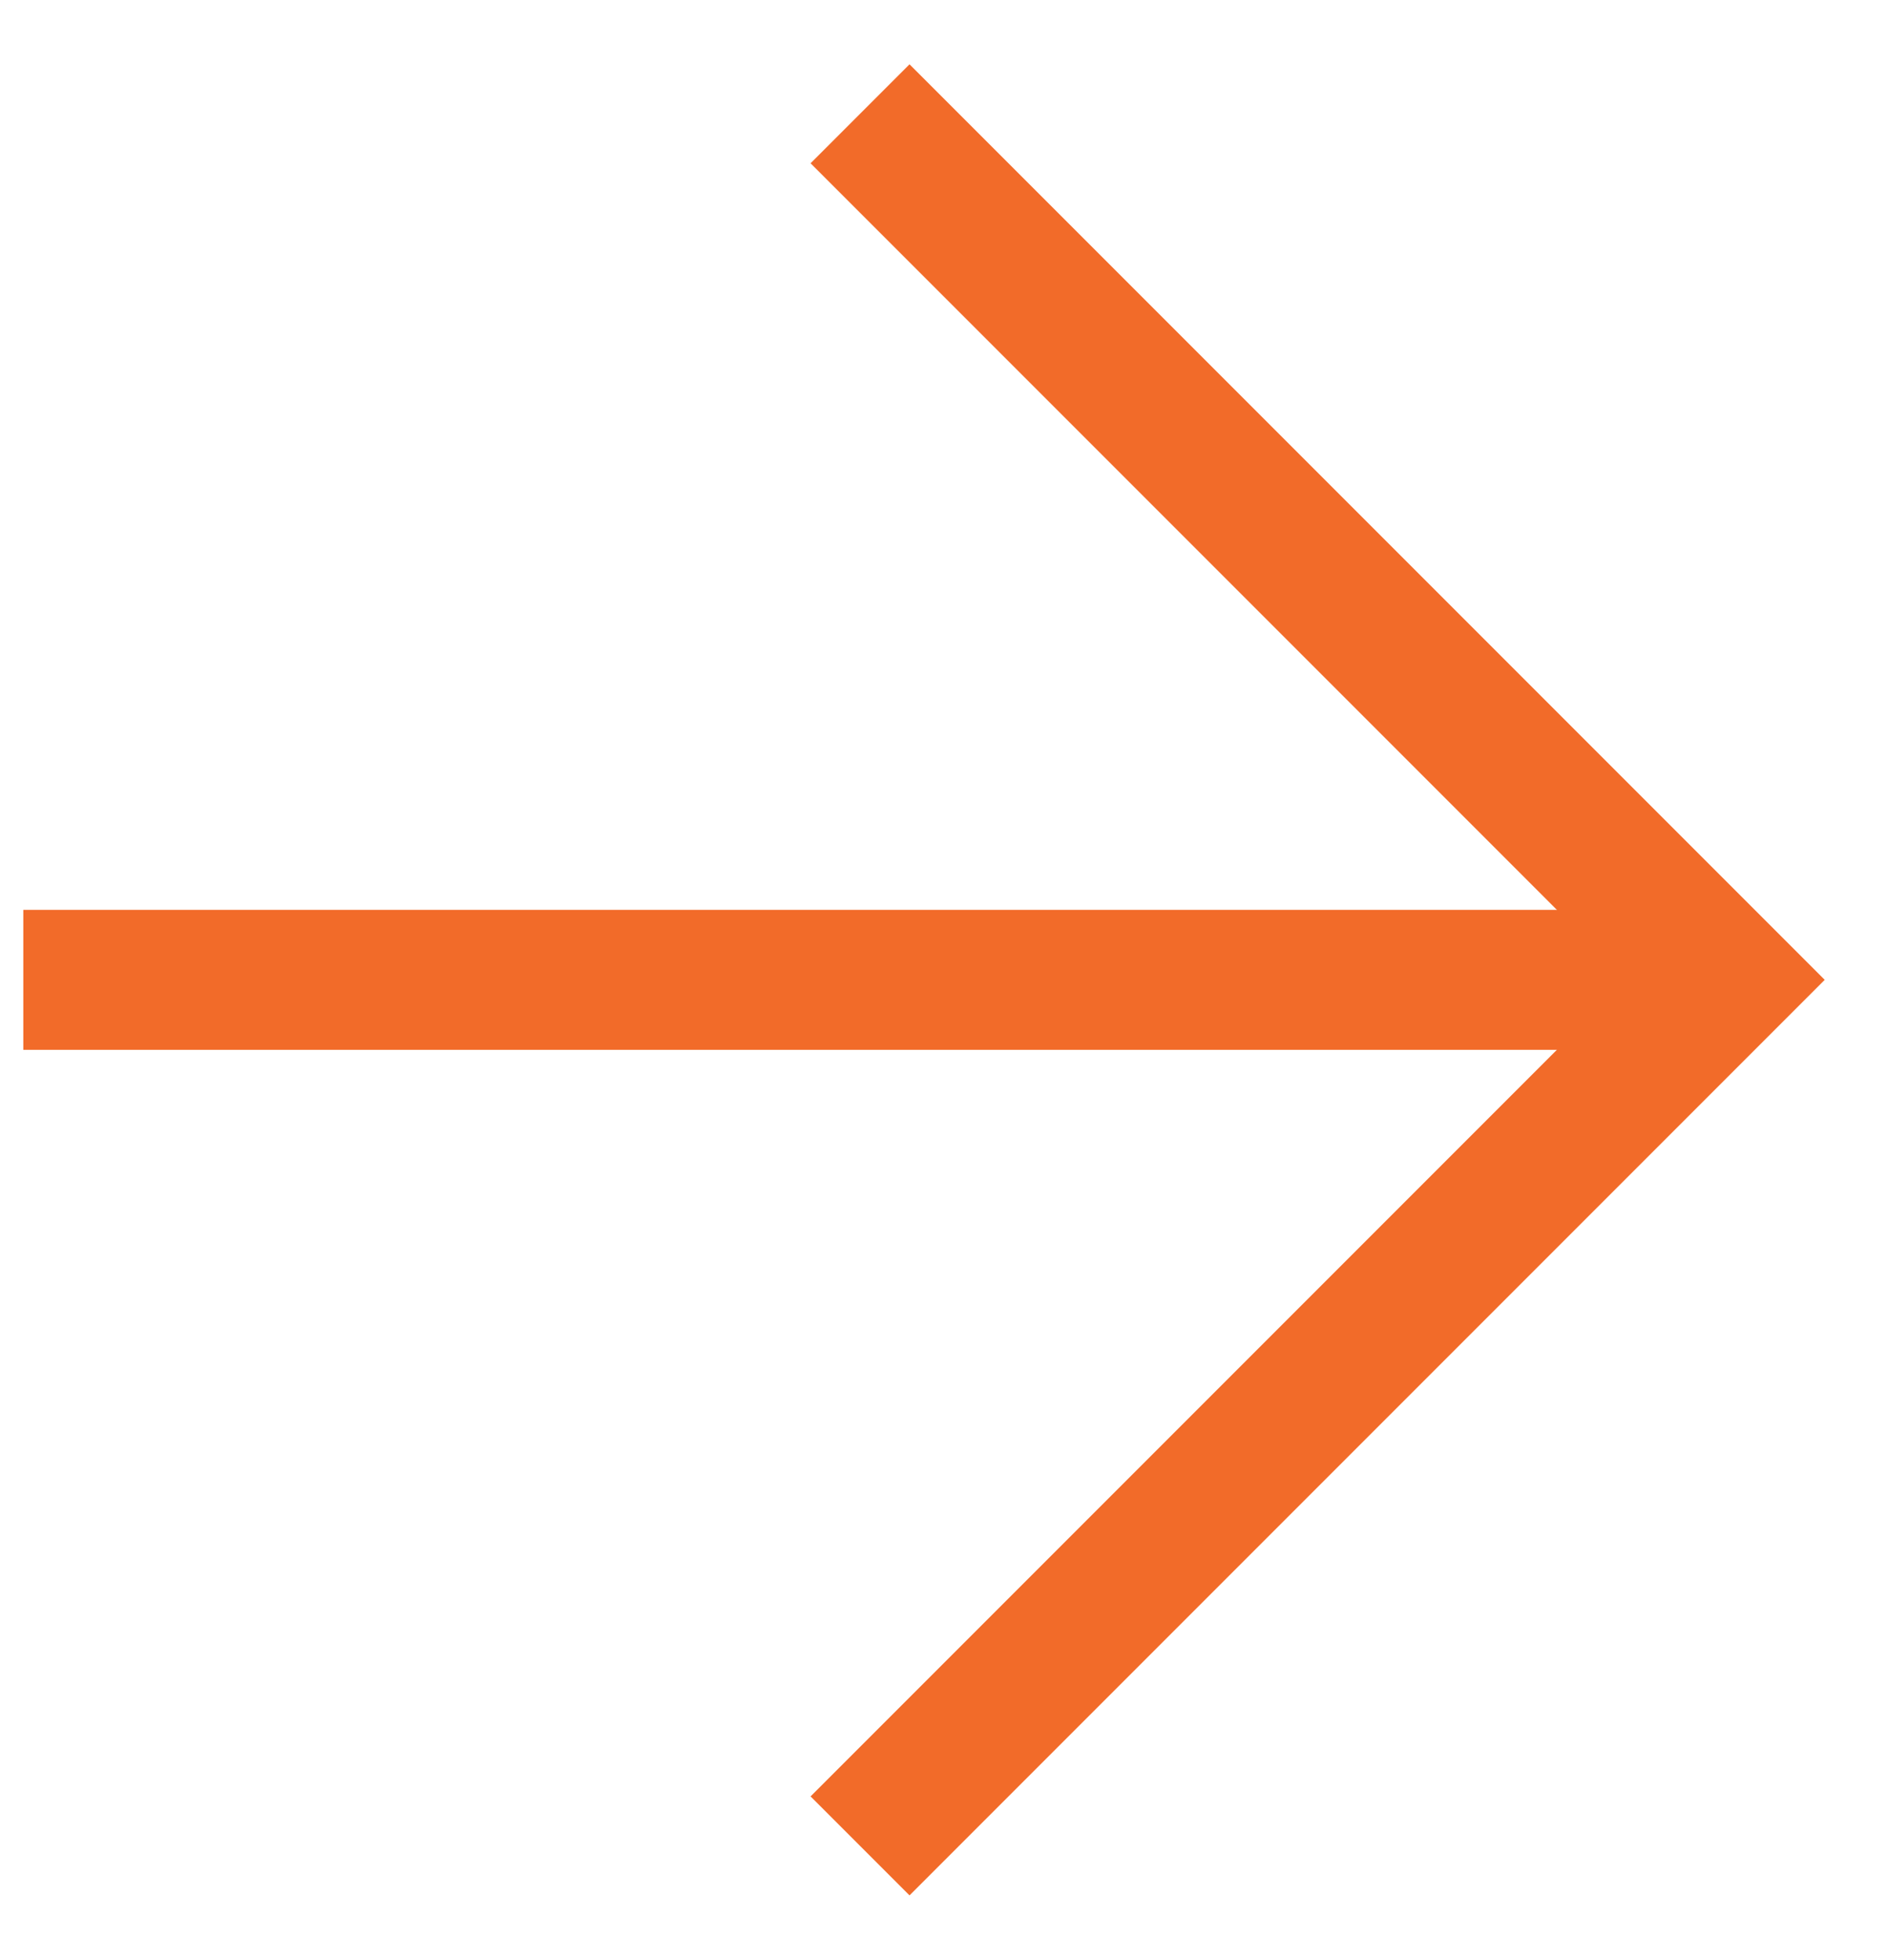 <?xml version="1.0" encoding="UTF-8"?> <svg xmlns="http://www.w3.org/2000/svg" width="27" height="28" viewBox="0 0 27 28" fill="none"><path d="M1.333 14H23.543" stroke="#F26B29" stroke-width="2" stroke-linecap="square"></path><path d="M13 2.333L24.667 14L13 25.667" stroke="#F26B29" stroke-width="2" stroke-linecap="square"></path></svg> 